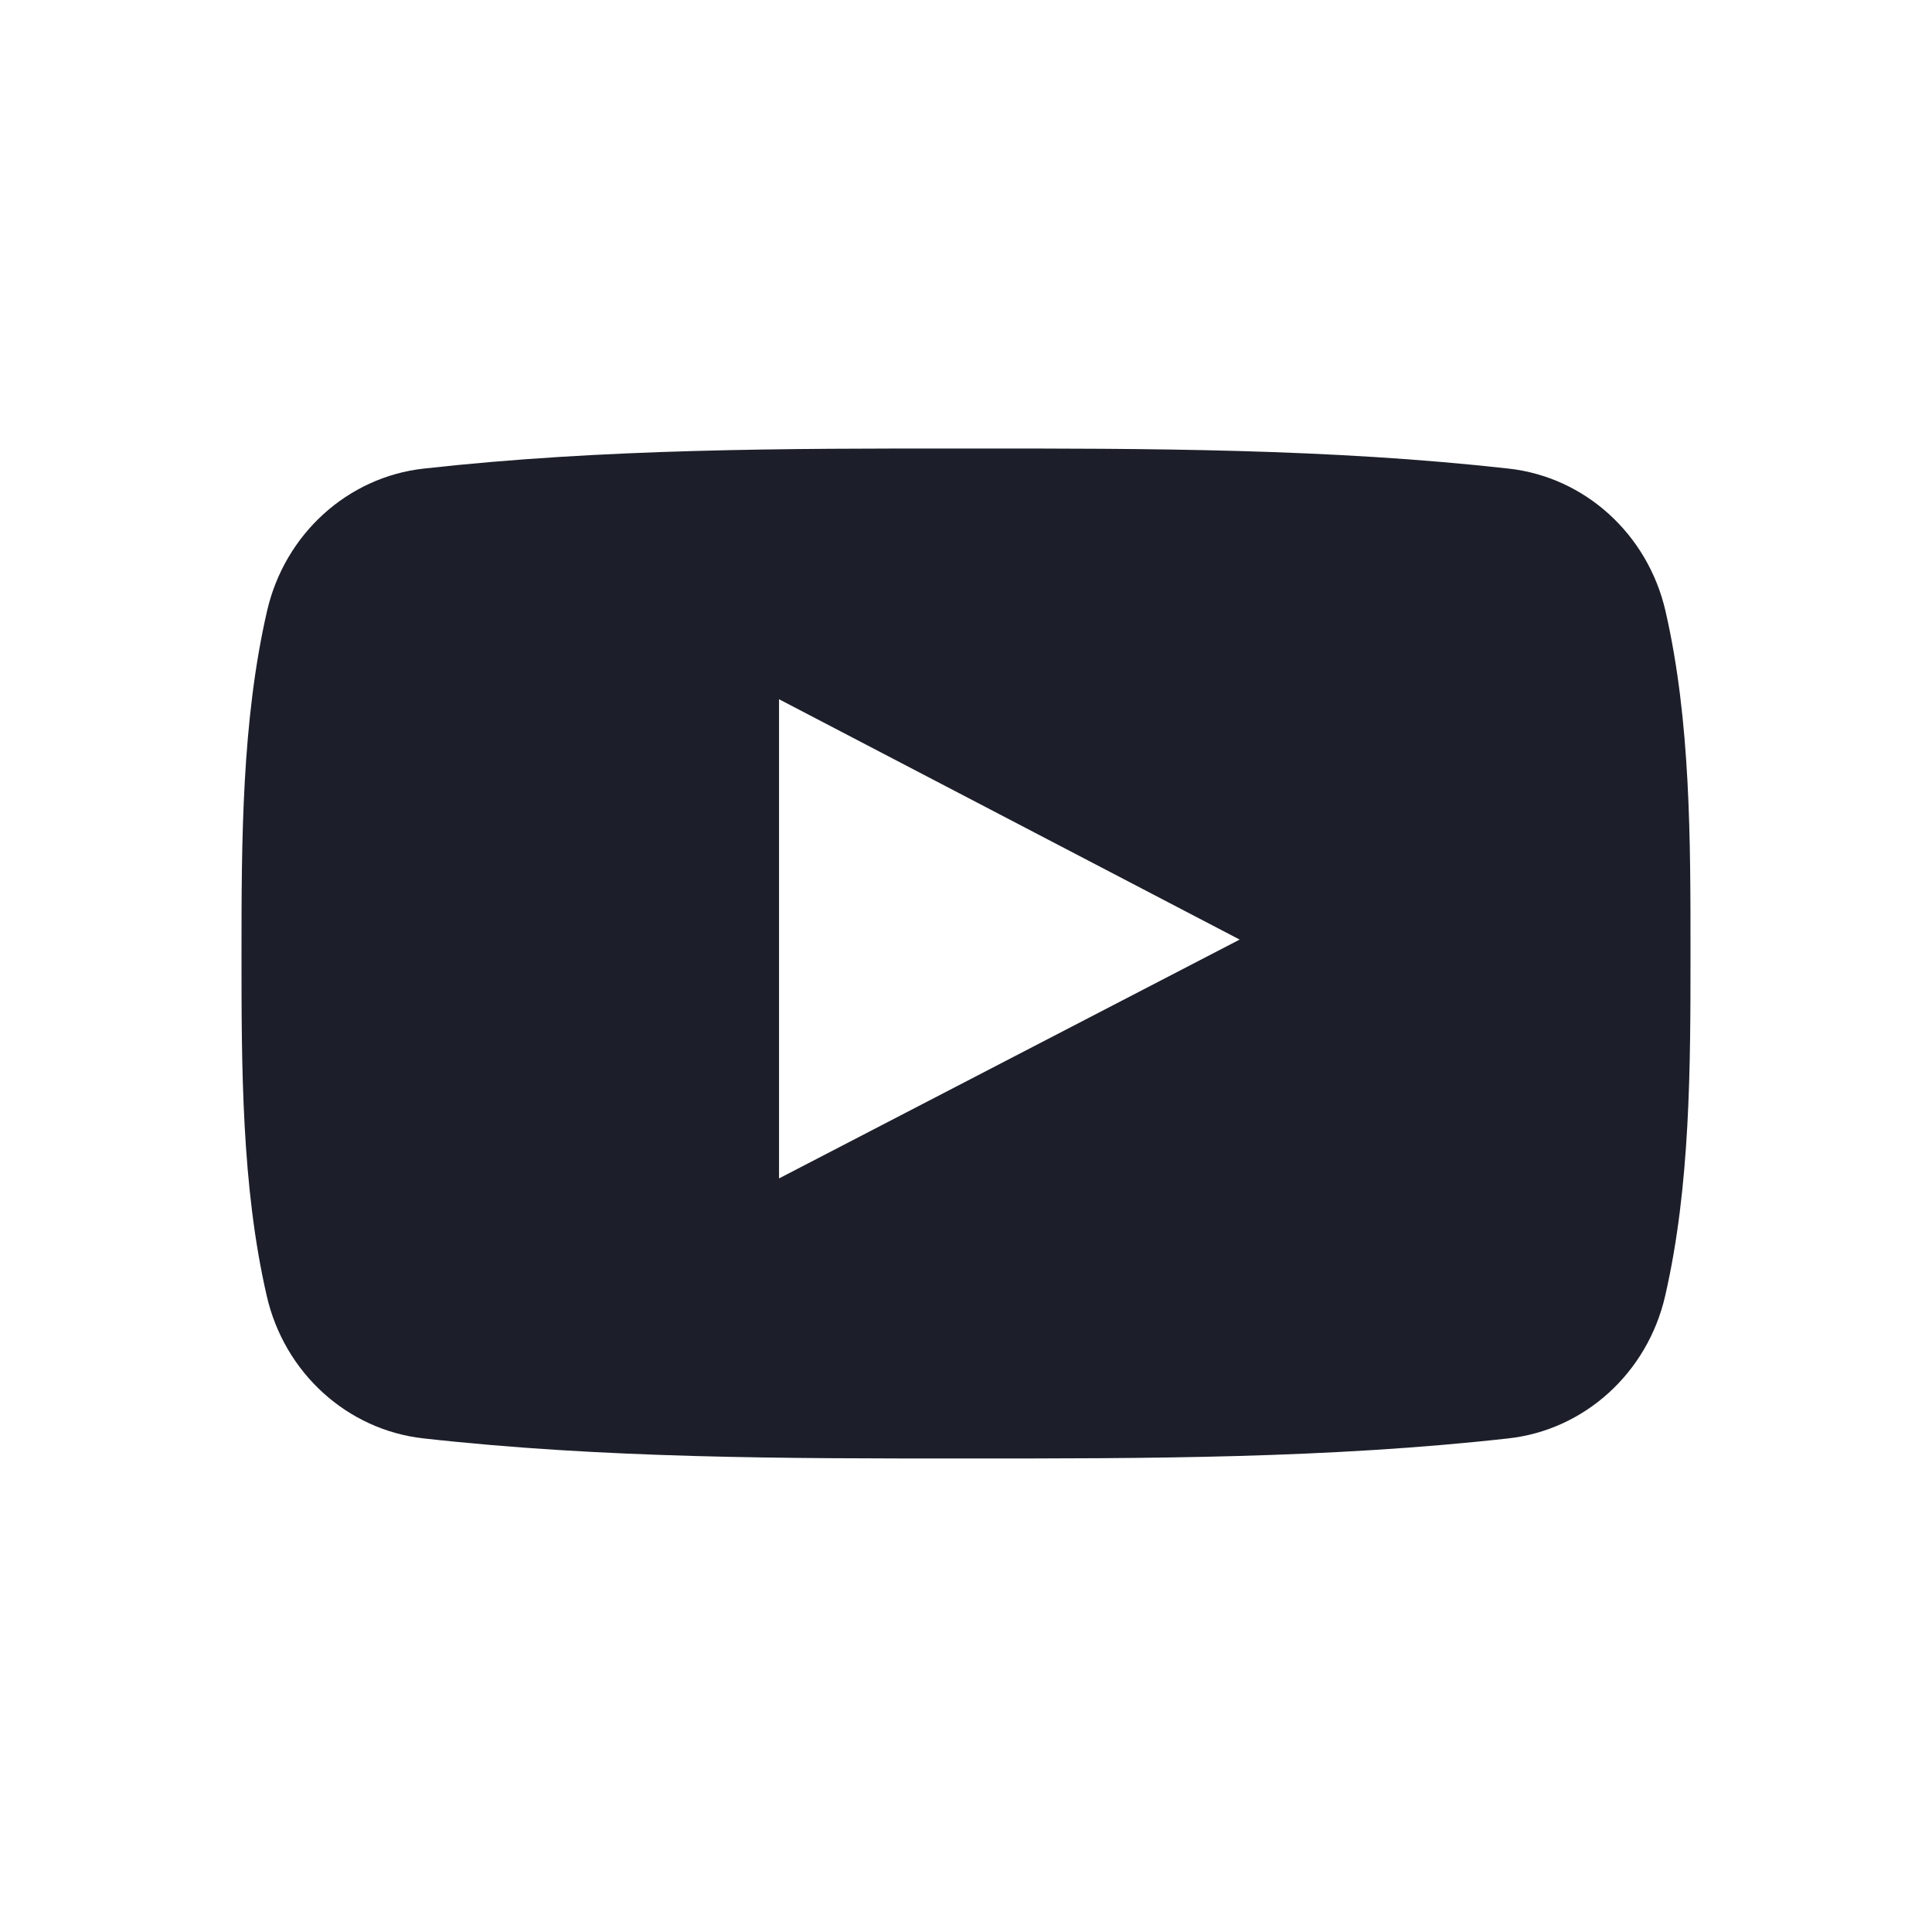 <svg width="40" height="40" viewBox="0 0 40 40" fill="none" xmlns="http://www.w3.org/2000/svg"><path d="M34.482 12.65C34.114 11.054 32.809 9.877 31.238 9.702C27.518 9.286 23.753 9.284 20.005 9.286C16.256 9.284 12.49 9.286 8.77 9.702C7.2 9.877 5.896 11.054 5.529 12.65C5.006 14.922 5 17.402 5 19.741C5 22.081 5 24.561 5.523 26.832C5.889 28.428 7.194 29.605 8.765 29.78C12.485 30.196 16.25 30.198 19.999 30.196C23.748 30.198 27.513 30.196 31.233 29.78C32.803 29.605 34.108 28.428 34.475 26.832C34.998 24.56 35 22.08 35 19.741C35 17.402 35.004 14.922 34.482 12.65ZM16.129 24.398C16.129 21.079 16.129 17.795 16.129 14.477C19.308 16.136 22.466 17.783 25.666 19.453C22.476 21.107 19.316 22.745 16.129 24.398Z" fill="#1C1F2A"/></svg>